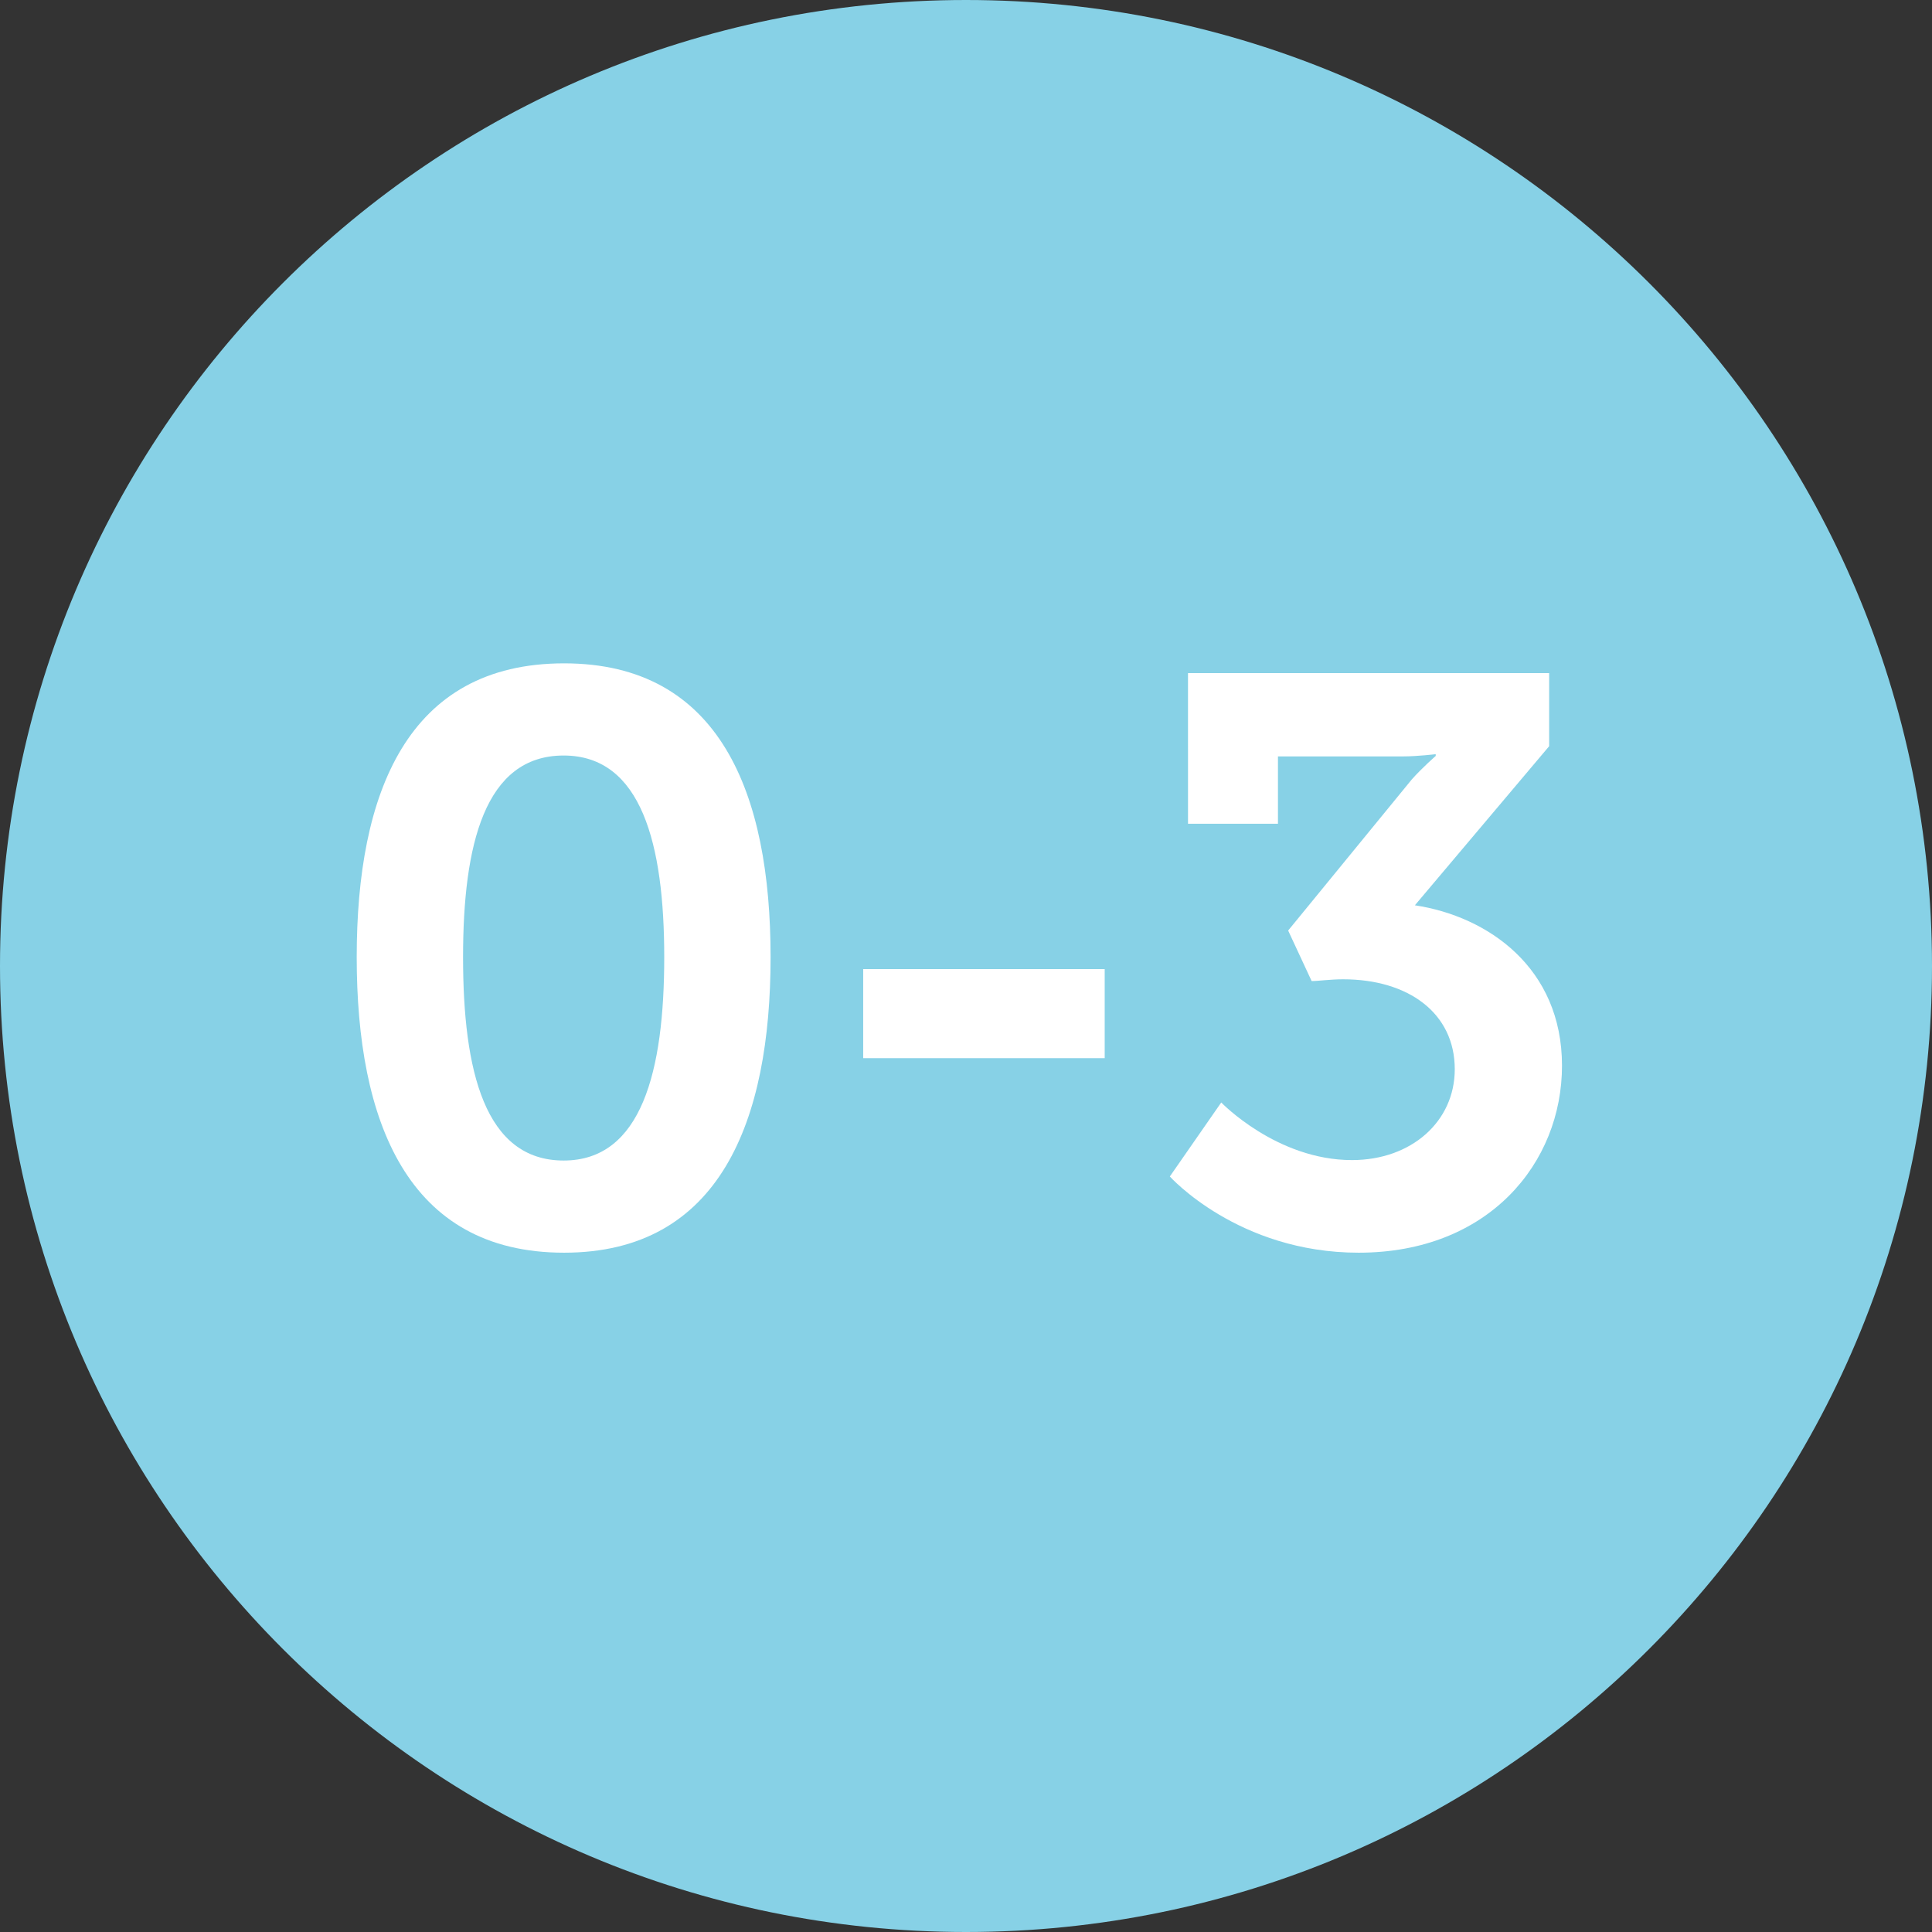 <?xml version="1.0" encoding="utf-8"?>
<!-- Generator: Adobe Illustrator 25.2.0, SVG Export Plug-In . SVG Version: 6.00 Build 0)  -->
<svg version="1.1" id="Layer_1" xmlns="http://www.w3.org/2000/svg" xmlns:xlink="http://www.w3.org/1999/xlink" x="0px" y="0px"
	 viewBox="0 0 436 436" style="enable-background:new 0 0 436 436;" xml:space="preserve">
<rect x="0" y="0" width="436" height="436" fill="#333333" stroke="none"/>
<style type="text/css">
	.st0{fill:#F34400;}
	.st1{fill:#FFFFFF;}
	.st2{fill:#87D1E6;}
</style>
<g>
	<g>
		<g>
			<path class="st2" d="M218,436c120.4,0,218-97.6,218-218C436,97.6,338.4,0,218,0C97.6,0,0,97.6,0,218C0,338.4,97.6,436,218,436"/>
		</g>
	</g>
	<g>
		<path class="st1" d="M80.5,216c0-37,11.4-66.3,46.8-66.3c35.2,0,46.6,29.4,46.6,66.3s-11.4,66.7-46.6,66.7
			C91.9,282.7,80.5,253,80.5,216z M149.9,216c0-25.4-5.1-45.5-22.7-45.5c-17.8,0-22.7,20.1-22.7,45.5c0,25.7,4.9,45.9,22.7,45.9
			C144.8,261.9,149.9,241.7,149.9,216z"/>
		<path class="st1" d="M194.8,218.7h54.5v20.1h-54.5V218.7z"/>
		<path class="st1" d="M268.4,151.9h81.2v16.5l-30.3,35.9c16.5,2.5,33.2,14.1,33.2,36.2c0,21.9-16.5,42.2-45.9,42.2
			c-27.2,0-42.6-17.2-42.6-17.2l11.6-16.7c0,0,12.5,13,29.5,13c13.4,0,23.2-8.7,23.2-20.5c0-12.7-10.5-20.3-25.2-20.3
			c-2.9,0-5.6,0.4-7.1,0.4l-5.3-11.4l27.9-34.1c2.4-2.7,5.4-5.3,5.4-5.3v-0.4c0,0-4.2,0.5-7.3,0.5h-28.3v15.2h-20.3V151.9z"/>
	</g>
</g>
</svg>
